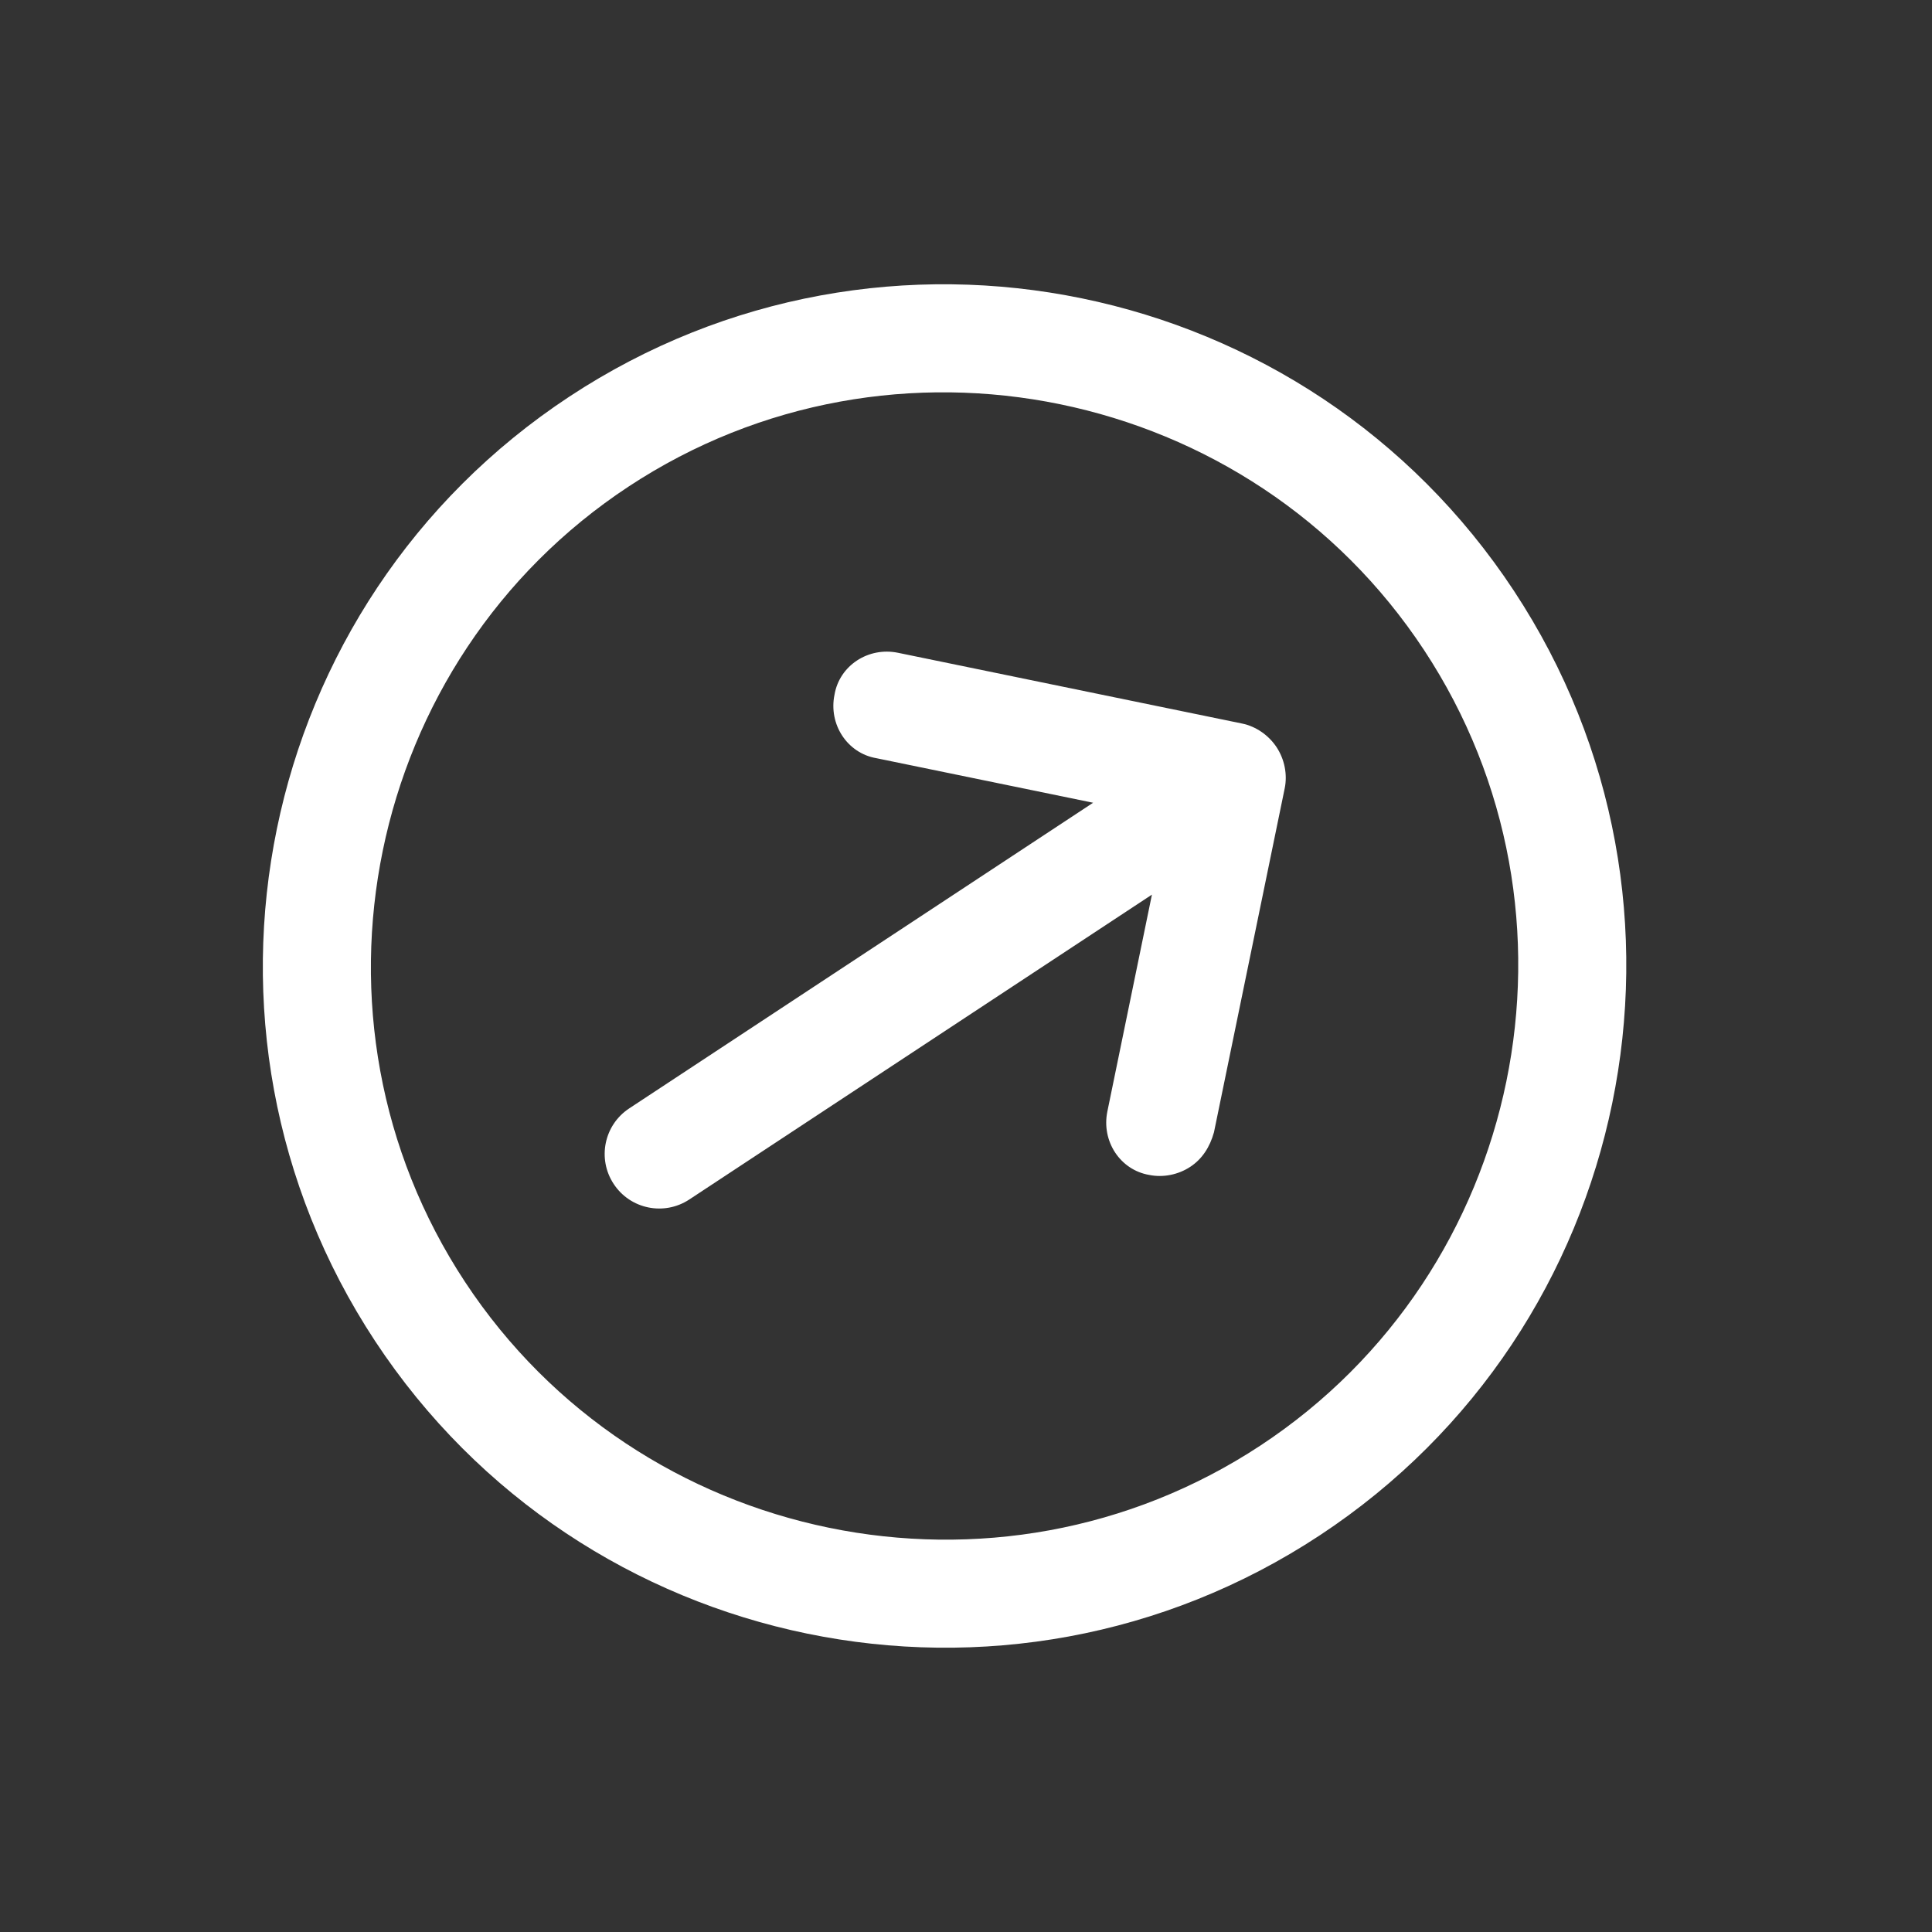 <svg width="34" height="34" viewBox="0 0 34 34" fill="none" xmlns="http://www.w3.org/2000/svg">
<rect x="0" y="0" width="34" height="34" fill="#333333" stroke="none"/>
<g id="Group">
<g id="Group_2">
<g id="Group_3">
<path id="Vector" d="M15.804 11.488C15.279 11.38 14.773 11.714 14.686 12.225C14.578 12.749 14.912 13.256 15.423 13.343L19.237 14.127L11.073 19.506C10.63 19.798 10.508 20.393 10.8 20.836C11.091 21.279 11.686 21.401 12.129 21.11L20.272 15.744L19.488 19.559C19.38 20.084 19.714 20.59 20.225 20.677C20.47 20.727 20.736 20.673 20.947 20.534C21.158 20.395 21.292 20.185 21.364 19.926L22.609 13.872C22.659 13.627 22.605 13.361 22.466 13.15C22.327 12.939 22.103 12.783 21.858 12.733L15.804 11.488Z" fill="white"/>
<path id="Vector_2" d="M10.021 6.979C4.493 10.621 2.961 18.075 6.602 23.602C10.244 29.129 17.698 30.662 23.225 27.02C28.752 23.379 30.285 15.925 26.643 10.398C23.002 4.871 15.548 3.338 10.021 6.979ZM22.183 25.438C17.541 28.496 11.242 27.201 8.184 22.56C5.127 17.919 6.422 11.62 11.063 8.562C15.704 5.504 22.003 6.799 25.061 11.44C28.119 16.081 26.824 22.38 22.183 25.438Z" fill="white"/>
</g>
</g>
</g>
</svg>

